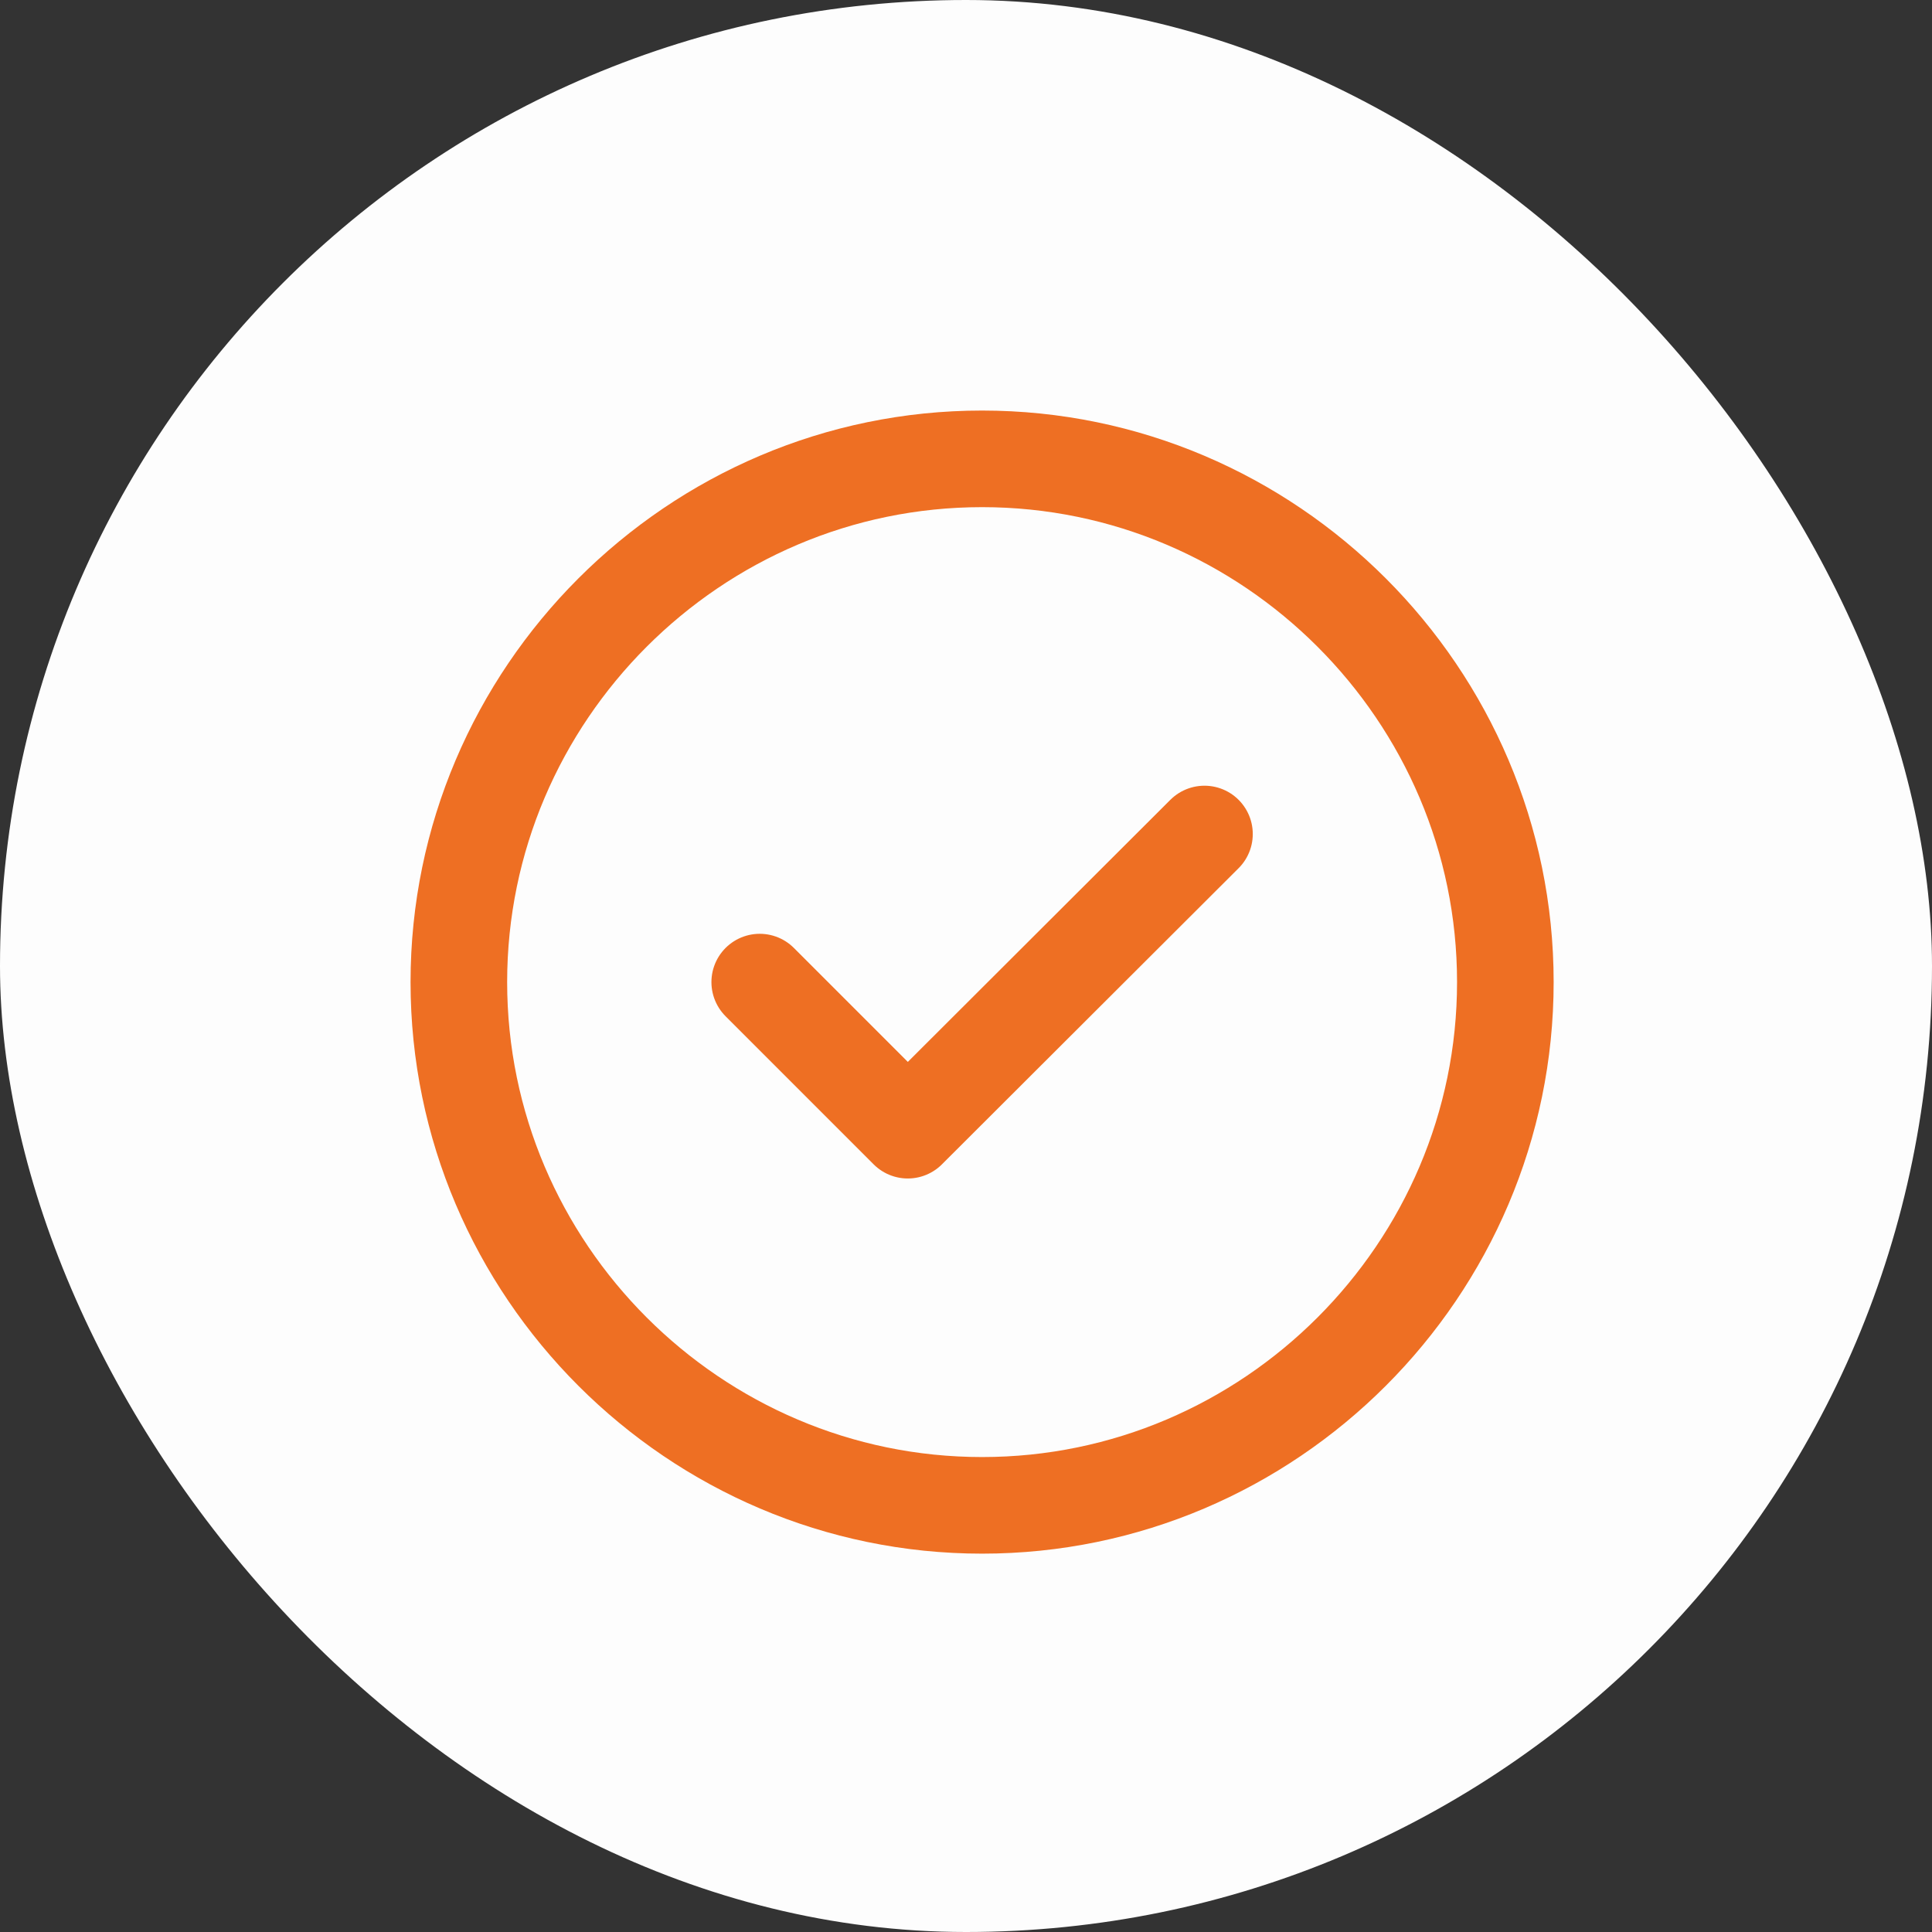 <svg width="60" height="60" viewBox="0 0 60 60" fill="none" xmlns="http://www.w3.org/2000/svg">
<rect x="0" y="0" width="60" height="60" fill="#333333" stroke="none"/>
<rect width="60" height="60" rx="30" fill="#FDFDFD"/>
<path d="M30.5 46.75C39.438 46.75 46.75 39.438 46.75 30.5C46.75 21.562 39.438 14.25 30.5 14.25C21.562 14.25 14.25 21.562 14.25 30.5C14.25 39.438 21.562 46.75 30.5 46.75Z" stroke="#EE6F23" stroke-width="3" stroke-linecap="round" stroke-linejoin="round"/>
<path d="M23.594 30.5L28.192 35.099L37.406 25.901" stroke="#EE6F23" stroke-width="3" stroke-linecap="round" stroke-linejoin="round"/>
</svg>
